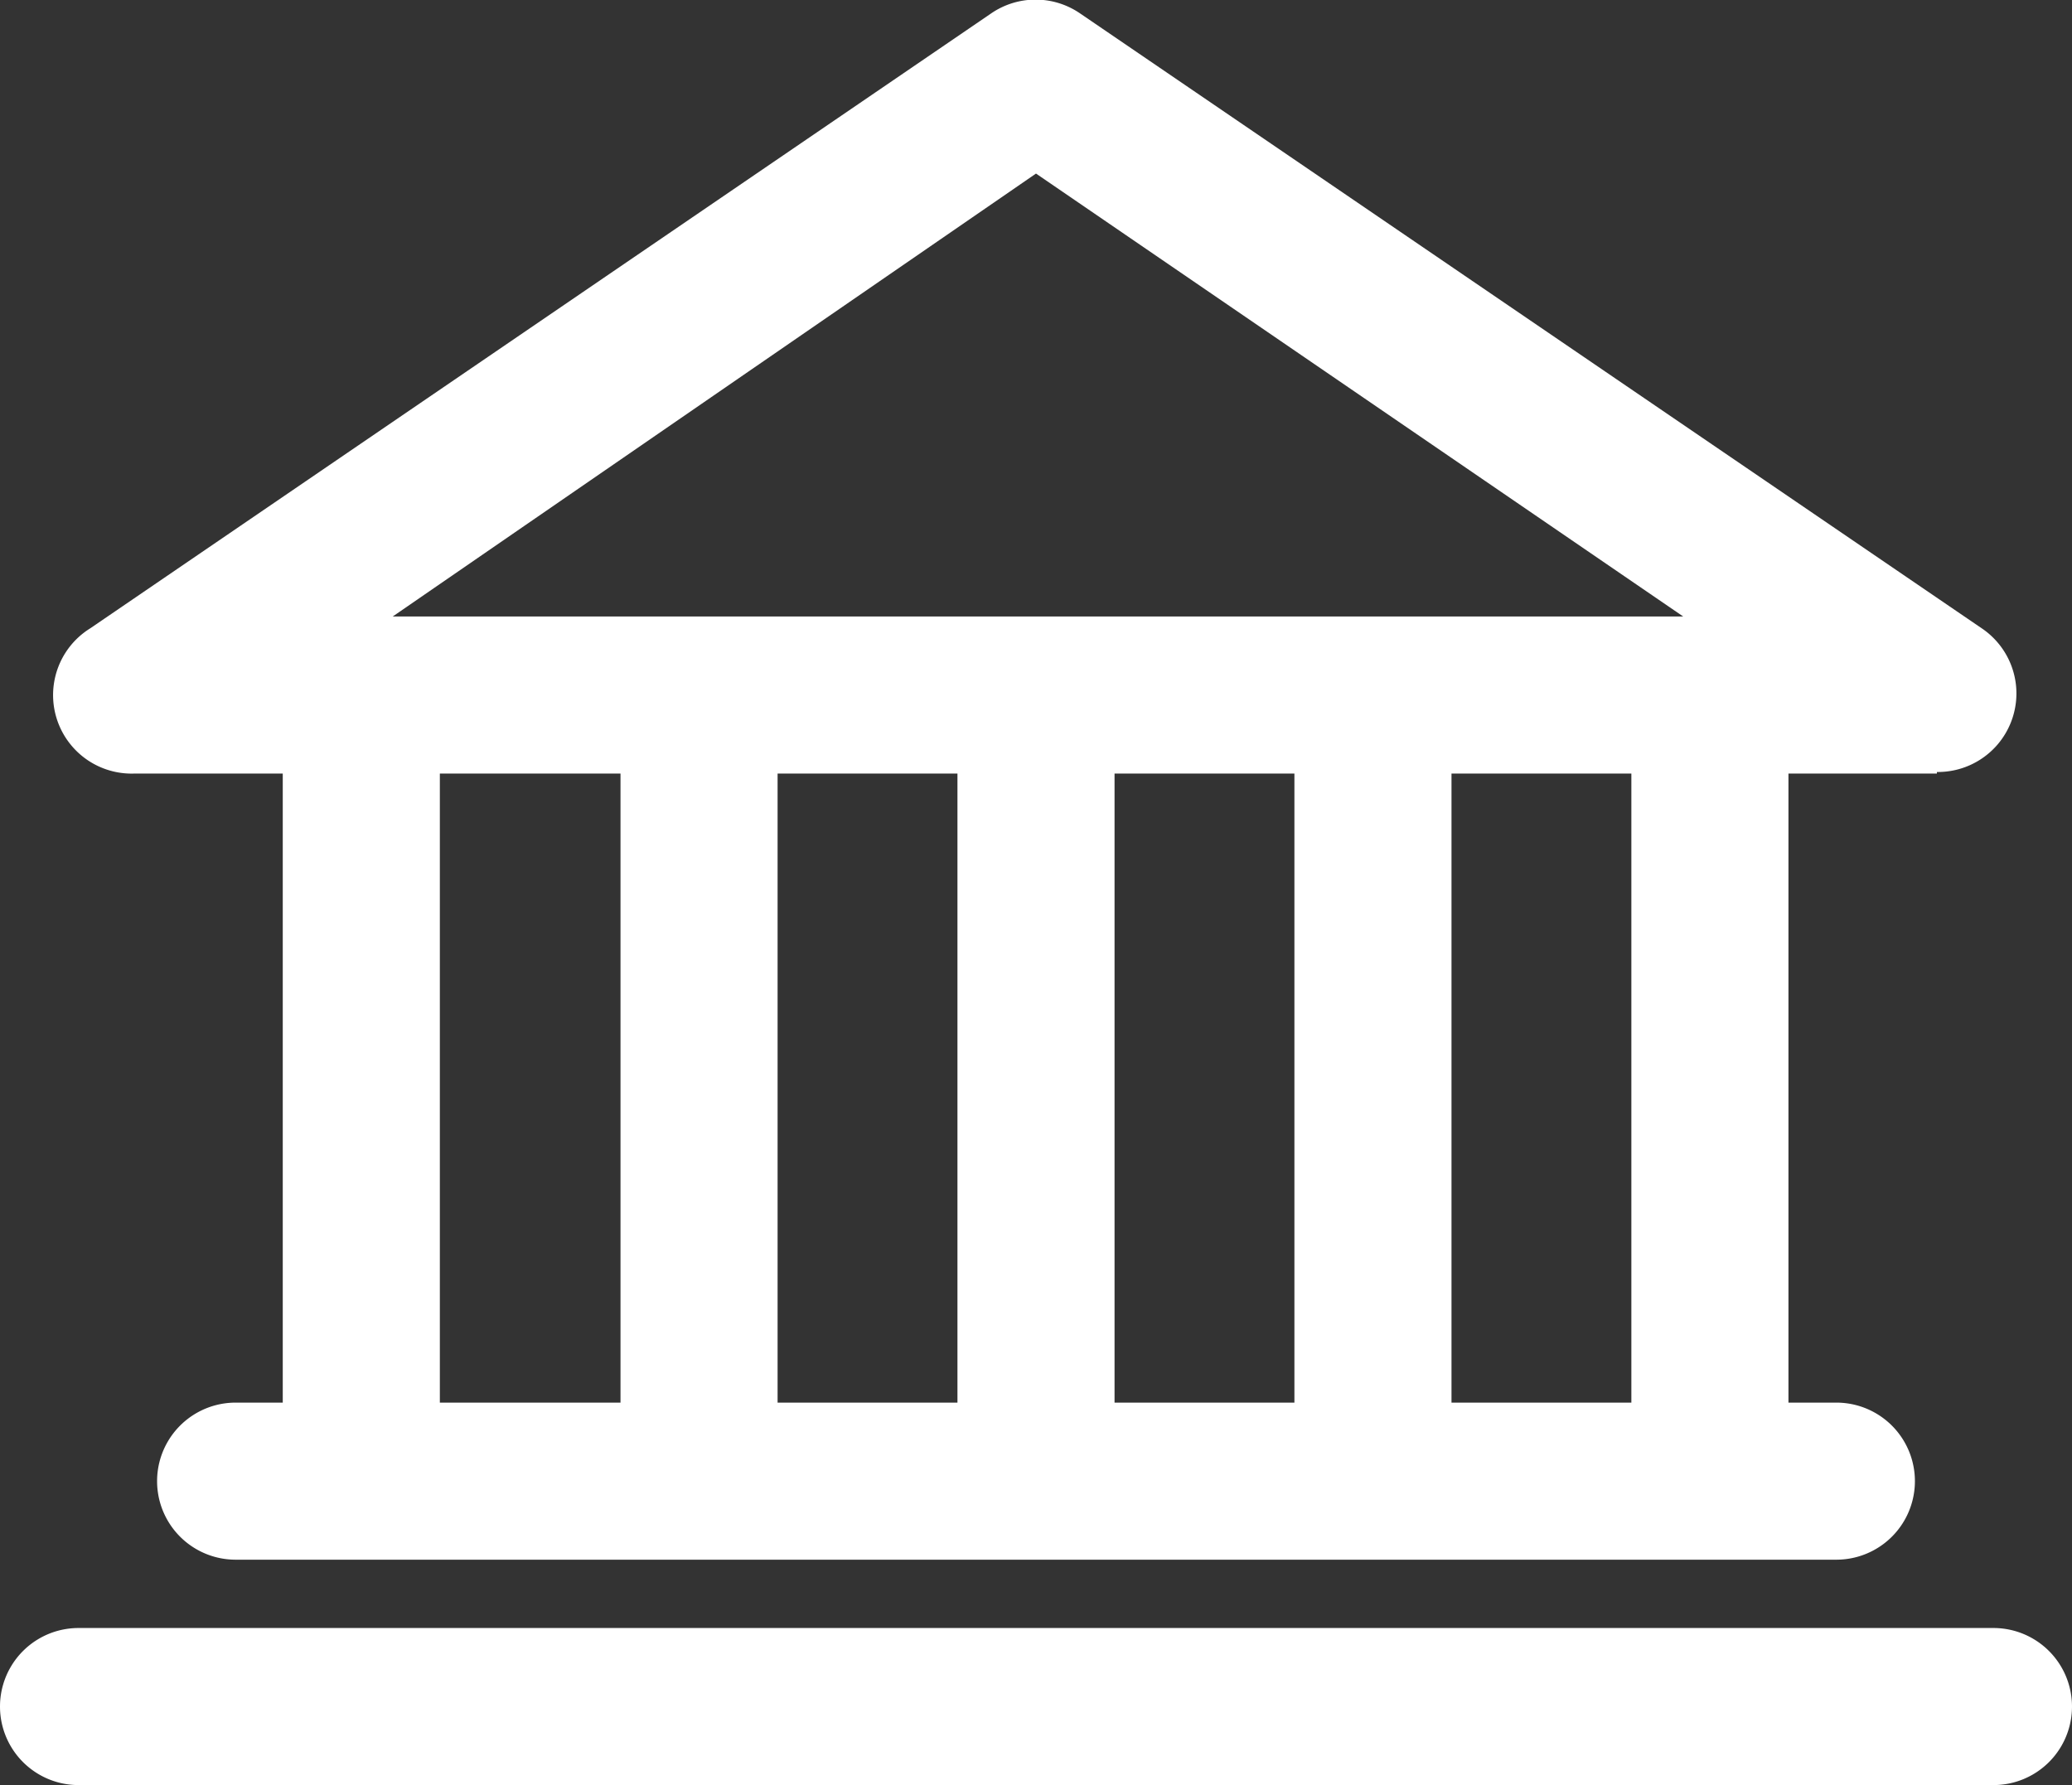 <?xml version="1.0" encoding="UTF-8"?> <svg xmlns="http://www.w3.org/2000/svg" viewBox="0 0 26.38 22.73"><rect x="0" y="0" width="26.38" height="22.73" fill="#333333" stroke="none"/><defs><style>.cls-1{fill:#fff;}</style></defs><g id="Capa_2" data-name="Capa 2"><g id="Capa_1-2" data-name="Capa 1"><path class="cls-1" d="M24.66,9.85H1.71A1,1,0,0,1,1.15,8L12.62.17a1,1,0,0,1,1.13,0L25.23,8a1,1,0,0,1-.57,1.83ZM5,7.85H21.43L13.19,2.21,5,7.85Z"></path><path class="cls-1" d="M4.6,19.73a1,1,0,0,1-1-1V9.23a1,1,0,0,1,2,0v9.5a1,1,0,0,1-1,1Z"></path><path class="cls-1" d="M21.77,19.73a1,1,0,0,1-1-1V9.23a1,1,0,0,1,2,0v9.5a1,1,0,0,1-1,1Z"></path><path class="cls-1" d="M8.9,19.73a1,1,0,0,1-1-1V9.23a1,1,0,0,1,2,0v9.5a1,1,0,0,1-1,1Z"></path><path class="cls-1" d="M13.19,19.73a1,1,0,0,1-1-1V9.23a1,1,0,0,1,2,0v9.5a1,1,0,0,1-1,1Z"></path><path class="cls-1" d="M17.48,19.73a1,1,0,0,1-1-1V9.23a1,1,0,0,1,2,0v9.5a1,1,0,0,1-1,1Z"></path><path class="cls-1" d="M23.38,19.86H3a1,1,0,0,1,0-2H23.38a1,1,0,0,1,0,2Z"></path><path class="cls-1" d="M25.38,22.73H1a1,1,0,0,1,0-2H25.38a1,1,0,0,1,0,2Z"></path></g></g></svg> 
